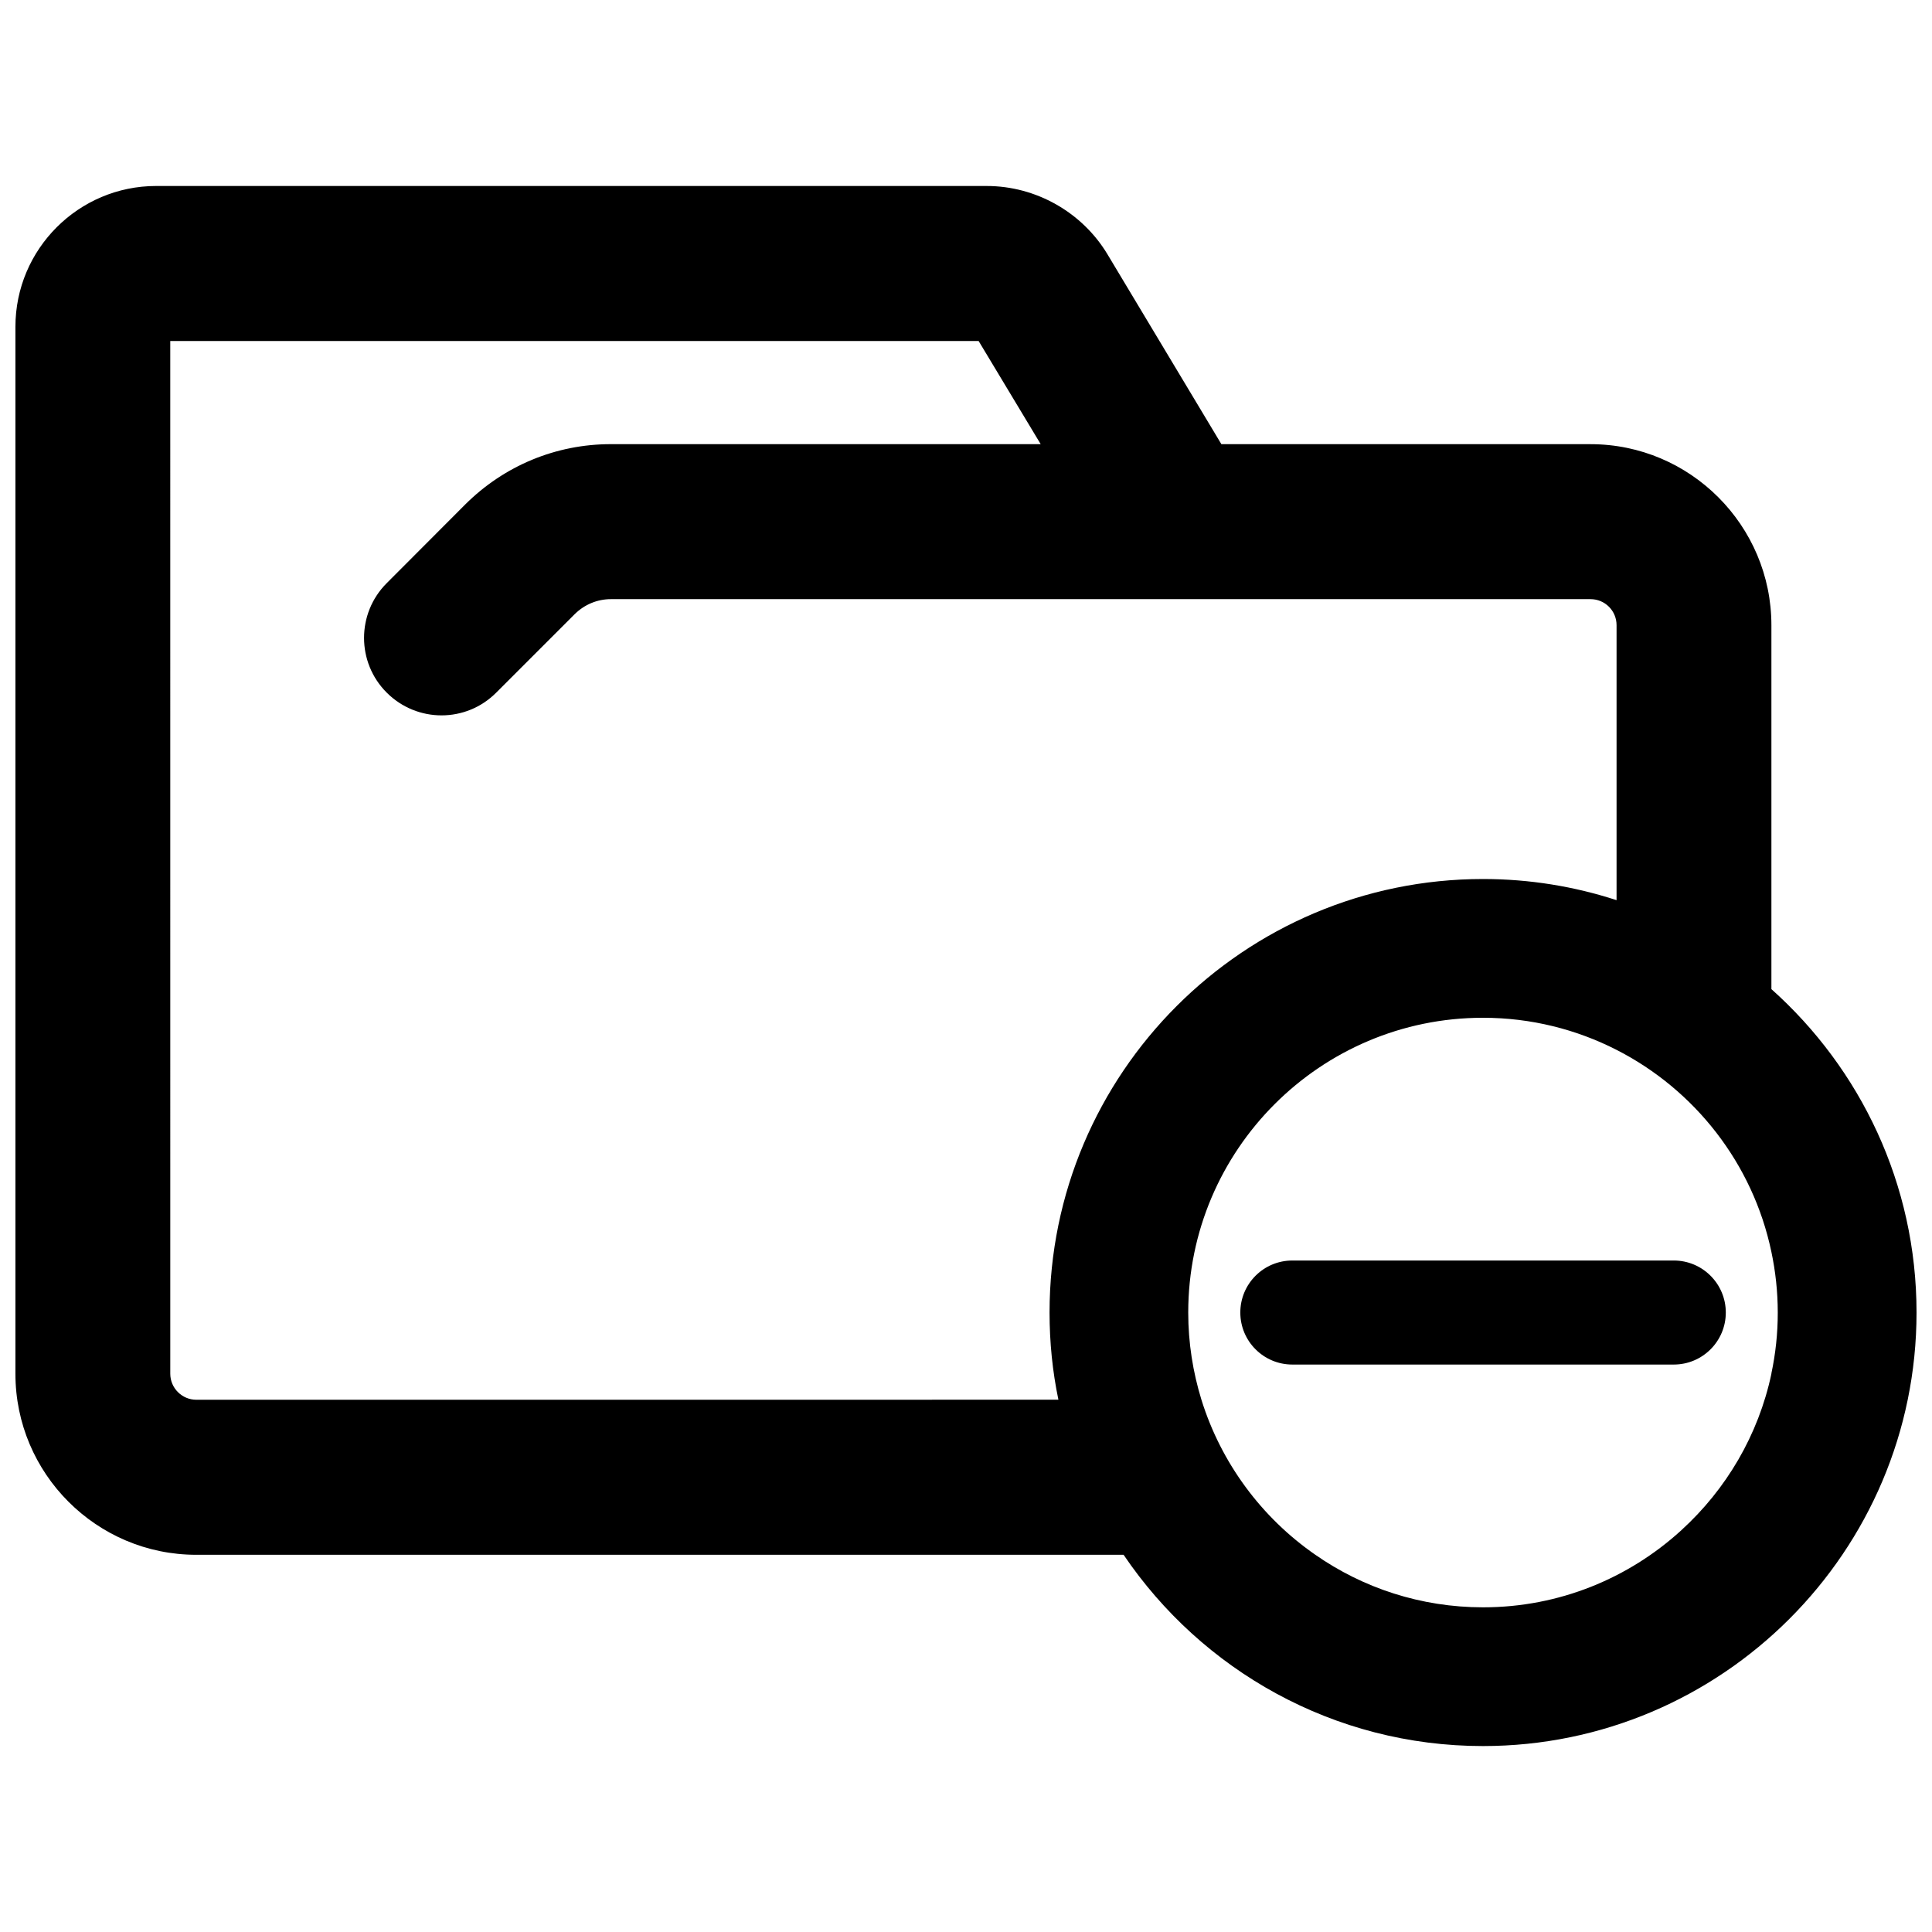<?xml version="1.0" encoding="UTF-8"?>
<!-- Uploaded to: ICON Repo, www.svgrepo.com, Generator: ICON Repo Mixer Tools -->
<svg width="800px" height="800px" version="1.1" viewBox="144 144 512 512" xmlns="http://www.w3.org/2000/svg">
 <defs>
  <clipPath id="a">
   <path d="m148.09 193h503.81v414h-503.81z"/>
  </clipPath>
 </defs>
 <g clip-path="url(#a)">
  <path d="m613.44 406.13v-96.445c0-26.418-21.508-47.973-47.926-47.973h-97.832l-30.188-50.316c-6.707-11.164-18.98-18.105-31.984-18.105l-220.11-0.004c-20.586 0-37.312 16.73-37.312 37.316v277.46c0 26.465 21.508 47.973 47.926 47.973h245.75c20.68 30.559 55.648 50.688 95.258 50.688 63.32-0.008 114.88-51.562 114.88-114.89 0-34.055-14.887-64.652-38.461-85.703zm-417.42 108.82c-3.769 0-6.894-3.078-6.894-6.894l-0.004-273.69h214.22l16.453 27.34h-113.91c-14.562 0-28.262 5.699-38.598 15.988l-20.812 20.859c-7.996 7.996-7.996 21.004 0 28.992 8.047 8.047 21.043 8.047 29.039 0l20.812-20.812c2.574-2.527 5.977-3.953 9.555-3.953h259.63c3.816 0 6.894 3.078 6.894 6.894v72.879c-11.125-3.629-23.02-5.606-35.383-5.606-63.371 0-114.88 51.516-114.88 114.88 0 7.902 0.781 15.625 2.348 23.113l-228.48 0.004zm417.42-6.981v0.094c-3.449 16.262-11.996 30.645-23.852 41.445-0.047 0.047-0.047 0.094-0.094 0.094-13.879 12.633-32.258 20.355-52.477 20.355-16.5 0-31.844-5.148-44.438-13.926-14.199-9.832-24.953-24.262-30.188-41.086-2.25-7.305-3.496-15.074-3.496-23.113 0-43.098 35.016-78.113 78.113-78.113 12.73 0 24.766 3.078 35.383 8.5 20.727 10.57 36.117 30.094 41.035 53.492 1.102 5.195 1.699 10.613 1.699 16.129 0.012 5.508-0.586 10.934-1.688 16.129z"/>
 </g>
 <path d="m587.57 478.05h-101.09c-7.613 0-13.785 6.172-13.785 13.785 0 7.613 6.172 13.785 13.785 13.785h101.09c7.613 0 13.785-6.172 13.785-13.785-0.004-7.613-6.176-13.785-13.785-13.785z"/>
</svg>